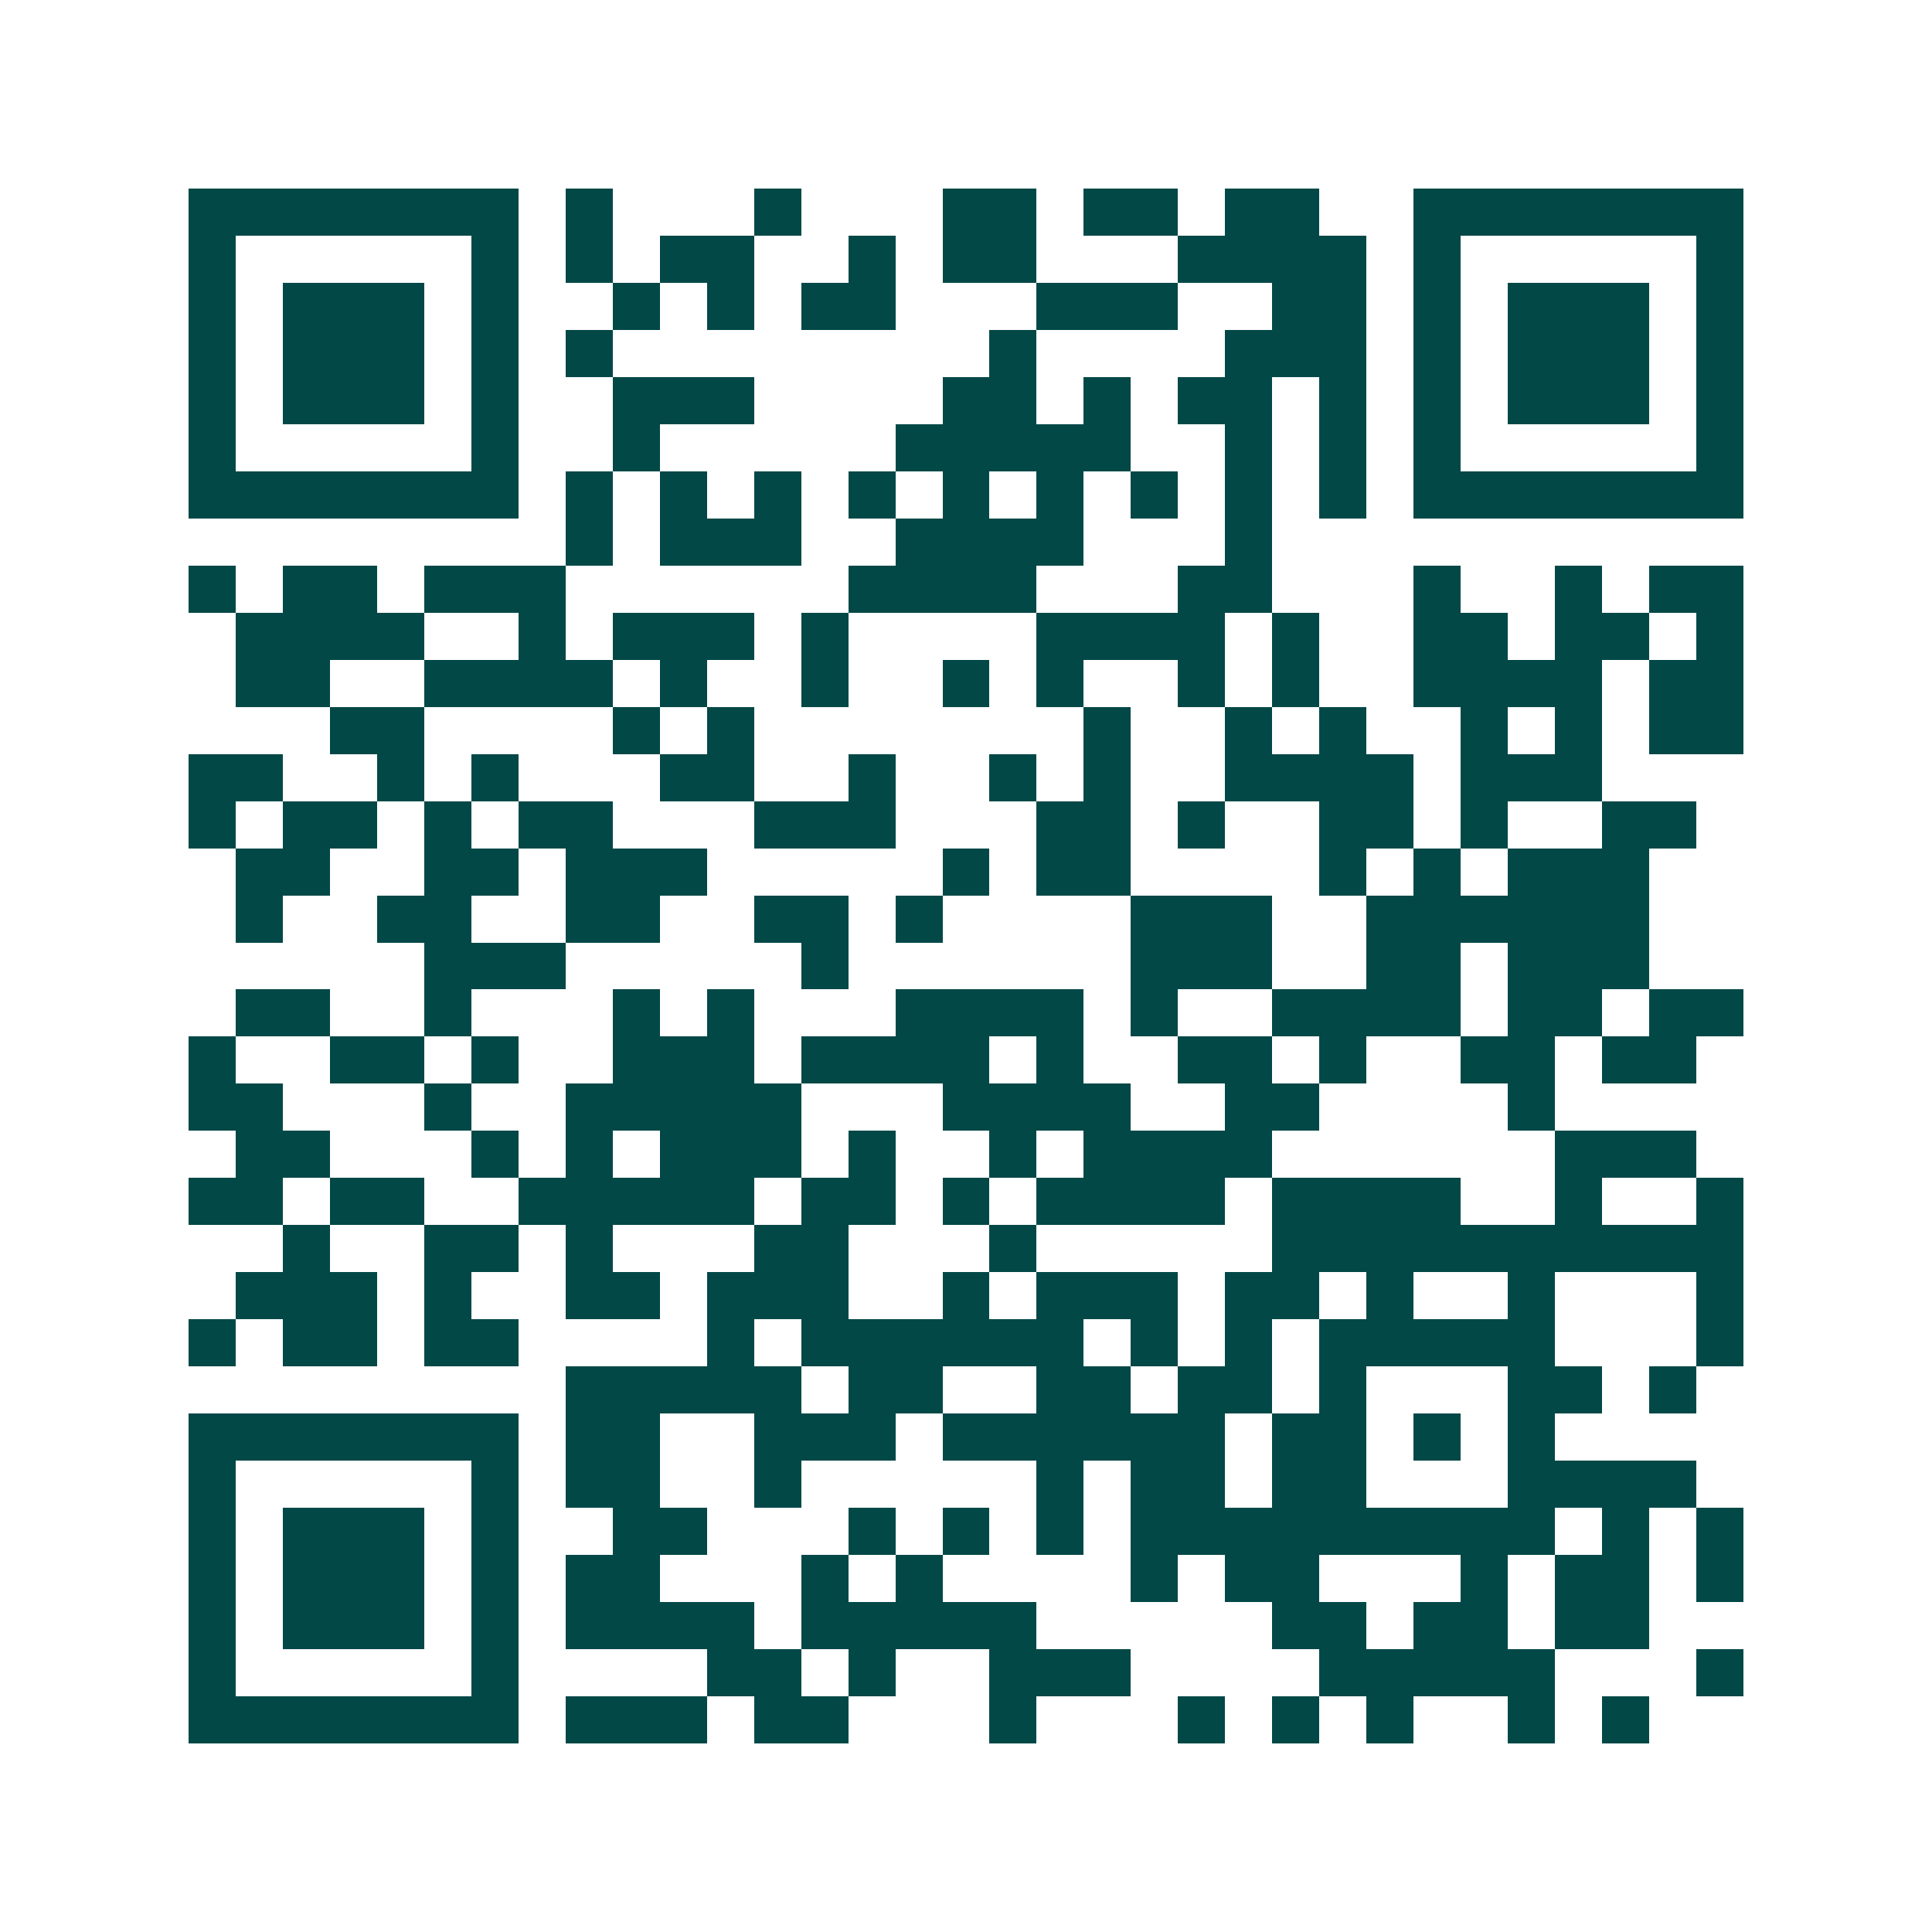 <svg xmlns="http://www.w3.org/2000/svg" width="200" height="200" viewBox="0 0 41 41" shape-rendering="crispEdges"><path fill="#ffffff" d="M0 0h41v41H0z"/><path stroke="#014847" d="M4 4.5h7m1 0h1m3 0h1m3 0h2m1 0h2m1 0h2m2 0h7M4 5.5h1m5 0h1m1 0h1m1 0h2m2 0h1m1 0h2m3 0h4m1 0h1m5 0h1M4 6.5h1m1 0h3m1 0h1m2 0h1m1 0h1m1 0h2m3 0h3m2 0h2m1 0h1m1 0h3m1 0h1M4 7.5h1m1 0h3m1 0h1m1 0h1m8 0h1m4 0h3m1 0h1m1 0h3m1 0h1M4 8.5h1m1 0h3m1 0h1m2 0h3m4 0h2m1 0h1m1 0h2m1 0h1m1 0h1m1 0h3m1 0h1M4 9.5h1m5 0h1m2 0h1m5 0h5m2 0h1m1 0h1m1 0h1m5 0h1M4 10.5h7m1 0h1m1 0h1m1 0h1m1 0h1m1 0h1m1 0h1m1 0h1m1 0h1m1 0h1m1 0h7M12 11.5h1m1 0h3m2 0h4m3 0h1M4 12.5h1m1 0h2m1 0h3m6 0h4m3 0h2m3 0h1m2 0h1m1 0h2M5 13.5h4m2 0h1m1 0h3m1 0h1m4 0h4m1 0h1m2 0h2m1 0h2m1 0h1M5 14.5h2m2 0h4m1 0h1m2 0h1m2 0h1m1 0h1m2 0h1m1 0h1m2 0h4m1 0h2M7 15.5h2m4 0h1m1 0h1m7 0h1m2 0h1m1 0h1m2 0h1m1 0h1m1 0h2M4 16.5h2m2 0h1m1 0h1m3 0h2m2 0h1m2 0h1m1 0h1m2 0h4m1 0h3M4 17.5h1m1 0h2m1 0h1m1 0h2m3 0h3m3 0h2m1 0h1m2 0h2m1 0h1m2 0h2M5 18.5h2m2 0h2m1 0h3m5 0h1m1 0h2m4 0h1m1 0h1m1 0h3M5 19.5h1m2 0h2m2 0h2m2 0h2m1 0h1m4 0h3m2 0h6M9 20.5h3m5 0h1m6 0h3m2 0h2m1 0h3M5 21.5h2m2 0h1m3 0h1m1 0h1m3 0h4m1 0h1m2 0h4m1 0h2m1 0h2M4 22.5h1m2 0h2m1 0h1m2 0h3m1 0h4m1 0h1m2 0h2m1 0h1m2 0h2m1 0h2M4 23.5h2m3 0h1m2 0h5m3 0h4m2 0h2m4 0h1M5 24.5h2m3 0h1m1 0h1m1 0h3m1 0h1m2 0h1m1 0h4m6 0h3M4 25.5h2m1 0h2m2 0h5m1 0h2m1 0h1m1 0h4m1 0h4m2 0h1m2 0h1M6 26.5h1m2 0h2m1 0h1m3 0h2m3 0h1m5 0h10M5 27.5h3m1 0h1m2 0h2m1 0h3m2 0h1m1 0h3m1 0h2m1 0h1m2 0h1m3 0h1M4 28.5h1m1 0h2m1 0h2m4 0h1m1 0h6m1 0h1m1 0h1m1 0h5m3 0h1M12 29.5h5m1 0h2m2 0h2m1 0h2m1 0h1m3 0h2m1 0h1M4 30.5h7m1 0h2m2 0h3m1 0h6m1 0h2m1 0h1m1 0h1M4 31.5h1m5 0h1m1 0h2m2 0h1m5 0h1m1 0h2m1 0h2m3 0h4M4 32.5h1m1 0h3m1 0h1m2 0h2m3 0h1m1 0h1m1 0h1m1 0h9m1 0h1m1 0h1M4 33.5h1m1 0h3m1 0h1m1 0h2m3 0h1m1 0h1m4 0h1m1 0h2m3 0h1m1 0h2m1 0h1M4 34.5h1m1 0h3m1 0h1m1 0h4m1 0h5m5 0h2m1 0h2m1 0h2M4 35.5h1m5 0h1m4 0h2m1 0h1m2 0h3m4 0h5m3 0h1M4 36.5h7m1 0h3m1 0h2m3 0h1m3 0h1m1 0h1m1 0h1m2 0h1m1 0h1"/></svg>
